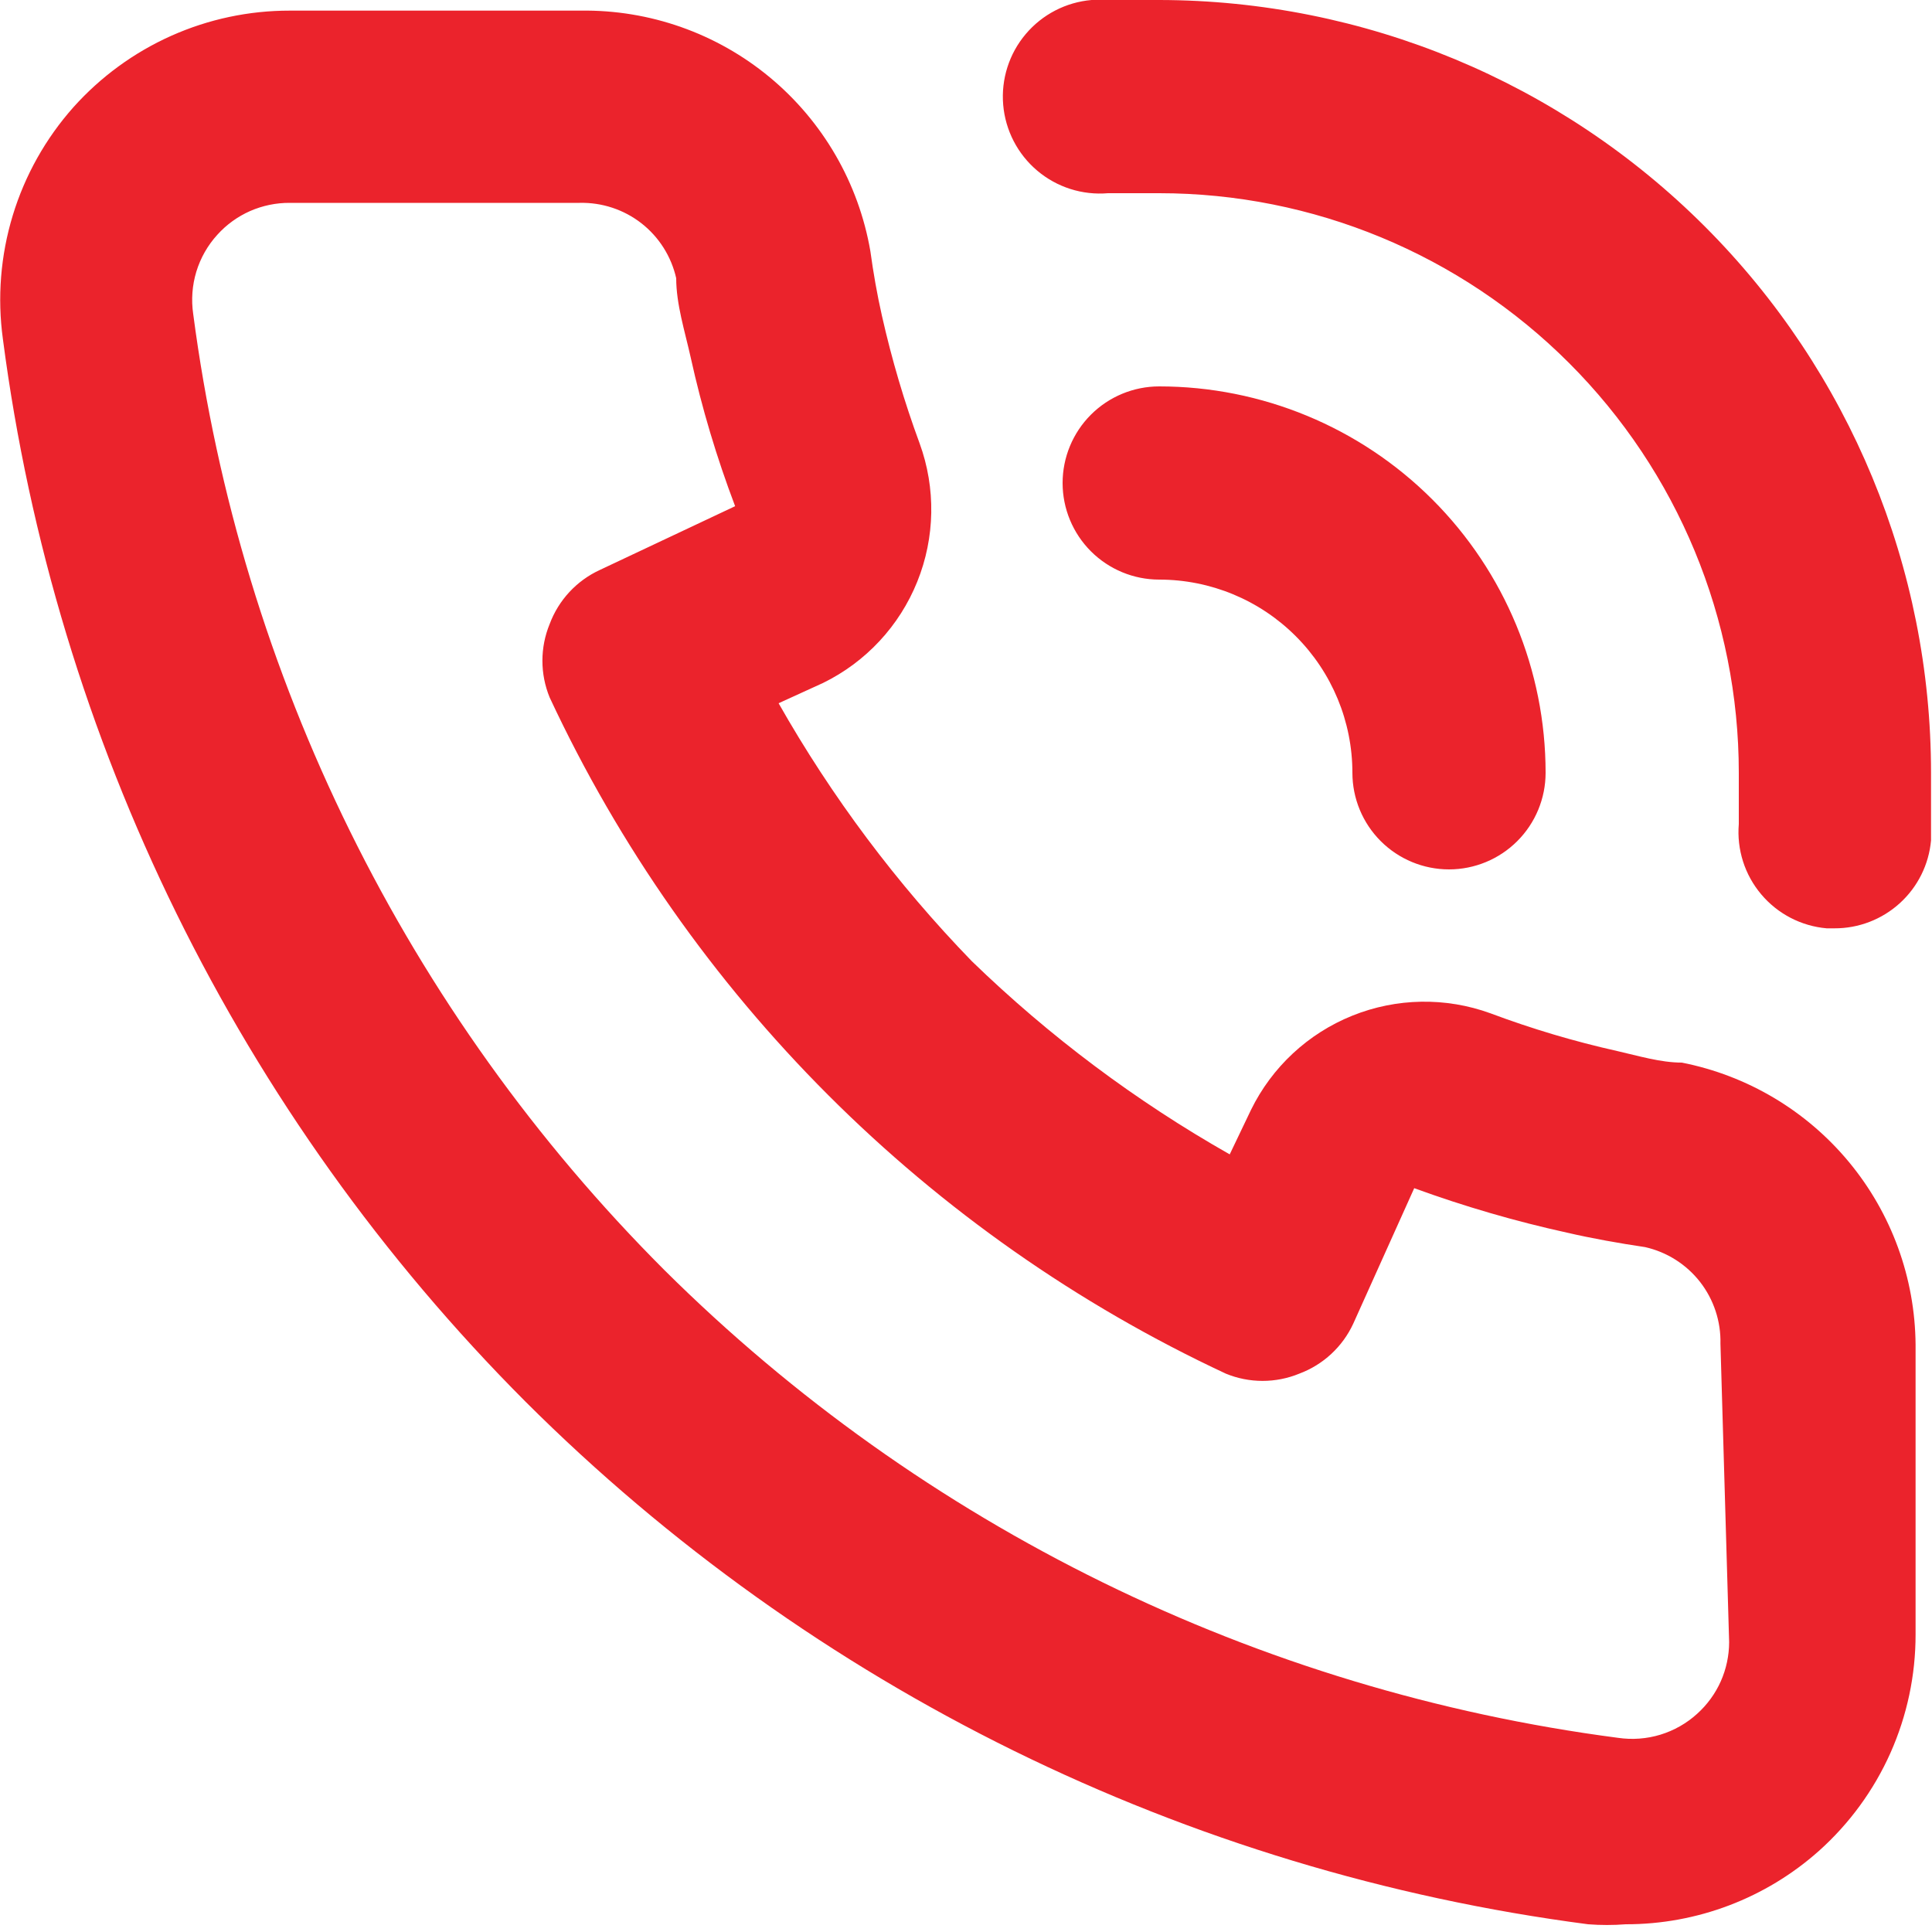 <svg width="40" height="40" viewBox="0 0 40 40" fill="none" xmlns="http://www.w3.org/2000/svg">
<path d="M34.82 22C34.38 22 33.92 21.86 33.48 21.76C32.59 21.561 31.714 21.3 30.86 20.98C29.932 20.642 28.912 20.66 27.997 21.029C27.081 21.398 26.334 22.093 25.9 22.98L25.46 23.9C23.518 22.798 21.723 21.454 20.12 19.9C18.566 18.297 17.222 16.502 16.12 14.56L17.04 14.14C17.927 13.706 18.622 12.959 18.991 12.043C19.36 11.128 19.378 10.108 19.04 9.18C18.722 8.318 18.462 7.436 18.26 6.54C18.16 6.1 18.08 5.64 18.02 5.2C17.777 3.791 17.039 2.515 15.939 1.602C14.839 0.689 13.449 0.199 12.02 0.22H6C5.154 0.219 4.318 0.396 3.546 0.741C2.774 1.086 2.084 1.59 1.52 2.22C0.945 2.867 0.516 3.631 0.264 4.46C0.012 5.289 -0.058 6.162 0.06 7.02C1.147 15.344 4.95 23.077 10.88 29.02C16.823 34.95 24.556 38.753 32.88 39.84C33.14 39.86 33.4 39.86 33.66 39.84C35.135 39.842 36.559 39.301 37.66 38.32C38.29 37.756 38.794 37.066 39.139 36.294C39.483 35.522 39.661 34.685 39.66 33.84V27.84C39.649 26.458 39.162 25.122 38.28 24.058C37.398 22.994 36.176 22.267 34.82 22ZM35.8 34C35.799 34.279 35.74 34.555 35.627 34.81C35.513 35.065 35.347 35.293 35.14 35.48C34.921 35.68 34.66 35.828 34.376 35.915C34.093 36.001 33.793 36.023 33.5 35.98C26.037 35.005 19.101 31.604 13.76 26.3C8.415 20.955 4.984 13.995 4 6.5C3.957 6.207 3.979 5.907 4.065 5.624C4.152 5.34 4.3 5.079 4.5 4.86C4.689 4.65 4.921 4.483 5.179 4.369C5.438 4.256 5.718 4.198 6 4.2H12C12.462 4.189 12.914 4.338 13.279 4.622C13.644 4.907 13.898 5.309 14 5.76C14 6.3 14.18 6.86 14.3 7.4C14.531 8.448 14.839 9.477 15.22 10.48L12.42 11.8C11.939 12.021 11.565 12.424 11.38 12.92C11.18 13.407 11.18 13.953 11.38 14.44C14.258 20.605 19.215 25.562 25.38 28.44C25.867 28.64 26.413 28.64 26.9 28.44C27.396 28.255 27.799 27.881 28.02 27.4L29.28 24.6C30.312 24.976 31.367 25.284 32.44 25.52C32.96 25.64 33.52 25.74 34.06 25.82C34.511 25.922 34.913 26.176 35.198 26.541C35.482 26.906 35.631 27.358 35.62 27.82L35.8 34ZM24 0H22.6C22.07 0.045 21.579 0.299 21.236 0.706C20.892 1.113 20.725 1.64 20.77 2.17C20.815 2.7 21.069 3.191 21.476 3.534C21.883 3.878 22.41 4.045 22.94 4H24C27.183 4 30.235 5.264 32.485 7.515C34.736 9.765 36 12.817 36 16V17.06C35.956 17.588 36.122 18.111 36.464 18.516C36.805 18.921 37.292 19.174 37.82 19.22H37.98C38.481 19.222 38.964 19.036 39.334 18.699C39.705 18.362 39.935 17.899 39.98 17.4V16C39.98 11.76 38.297 7.693 35.301 4.693C32.304 1.693 28.24 0.005 24 0ZM28 16C28 16.53 28.211 17.039 28.586 17.414C28.961 17.789 29.47 18 30 18C30.53 18 31.039 17.789 31.414 17.414C31.789 17.039 32 16.53 32 16C32 13.878 31.157 11.843 29.657 10.343C28.157 8.843 26.122 8 24 8C23.47 8 22.961 8.211 22.586 8.586C22.211 8.961 22 9.47 22 10C22 10.53 22.211 11.039 22.586 11.414C22.961 11.789 23.47 12 24 12C25.061 12 26.078 12.421 26.828 13.172C27.578 13.922 28 14.939 28 16Z" fill="#EB232C"/>
</svg>
